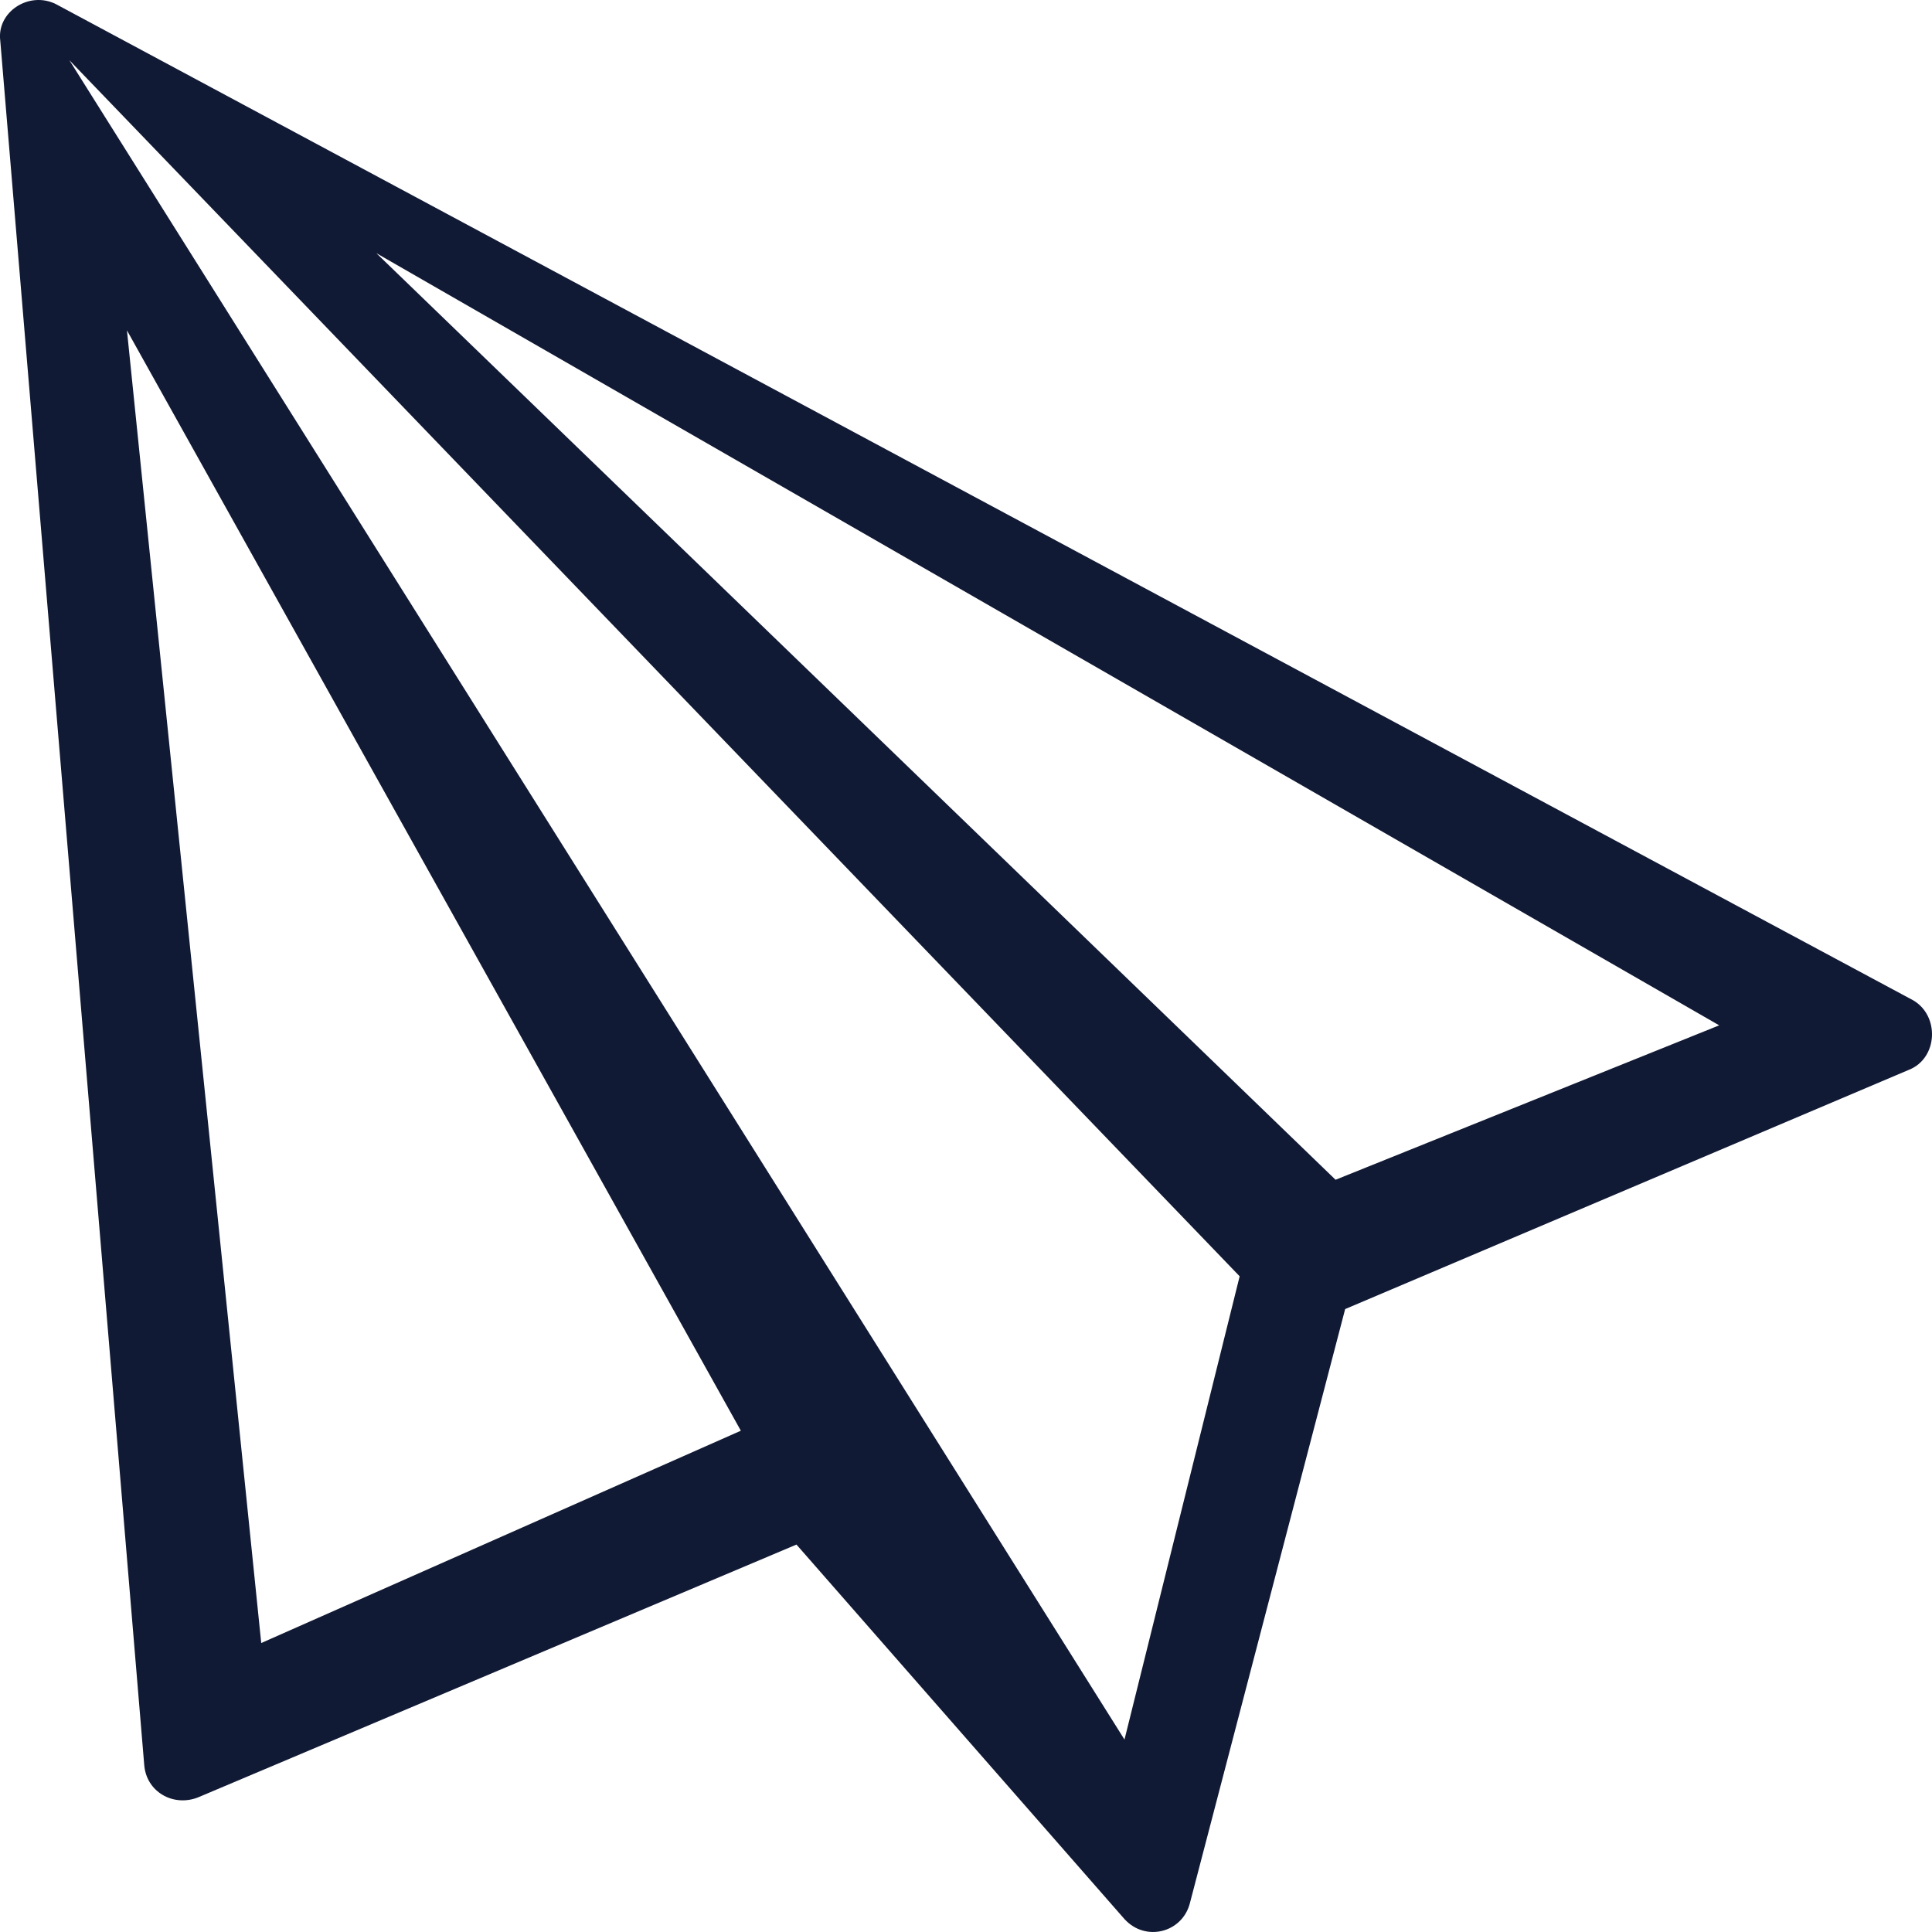 <svg width="28" height="28" viewBox="0 0 28 28" fill="none" xmlns="http://www.w3.org/2000/svg">
    <path d="M27.725 14.496L0.811 0.06C0.422 -0.135 -0.051 0.172 0.004 0.592L2.09 25.575C2.118 25.966 2.507 26.19 2.868 26.05L11.543 22.385L16.297 27.813C16.603 28.148 17.131 28.008 17.243 27.589L19.495 18.972L27.669 15.503C28.086 15.335 28.114 14.72 27.725 14.496ZM3.786 23.812L1.84 4.788L10.737 20.735L3.786 23.812ZM1.005 0.872L17.966 18.497L16.297 25.211M19.356 17.098L5.454 3.669L24.916 14.86L19.356 17.098Z" fill="#111A34"/>
</svg>
